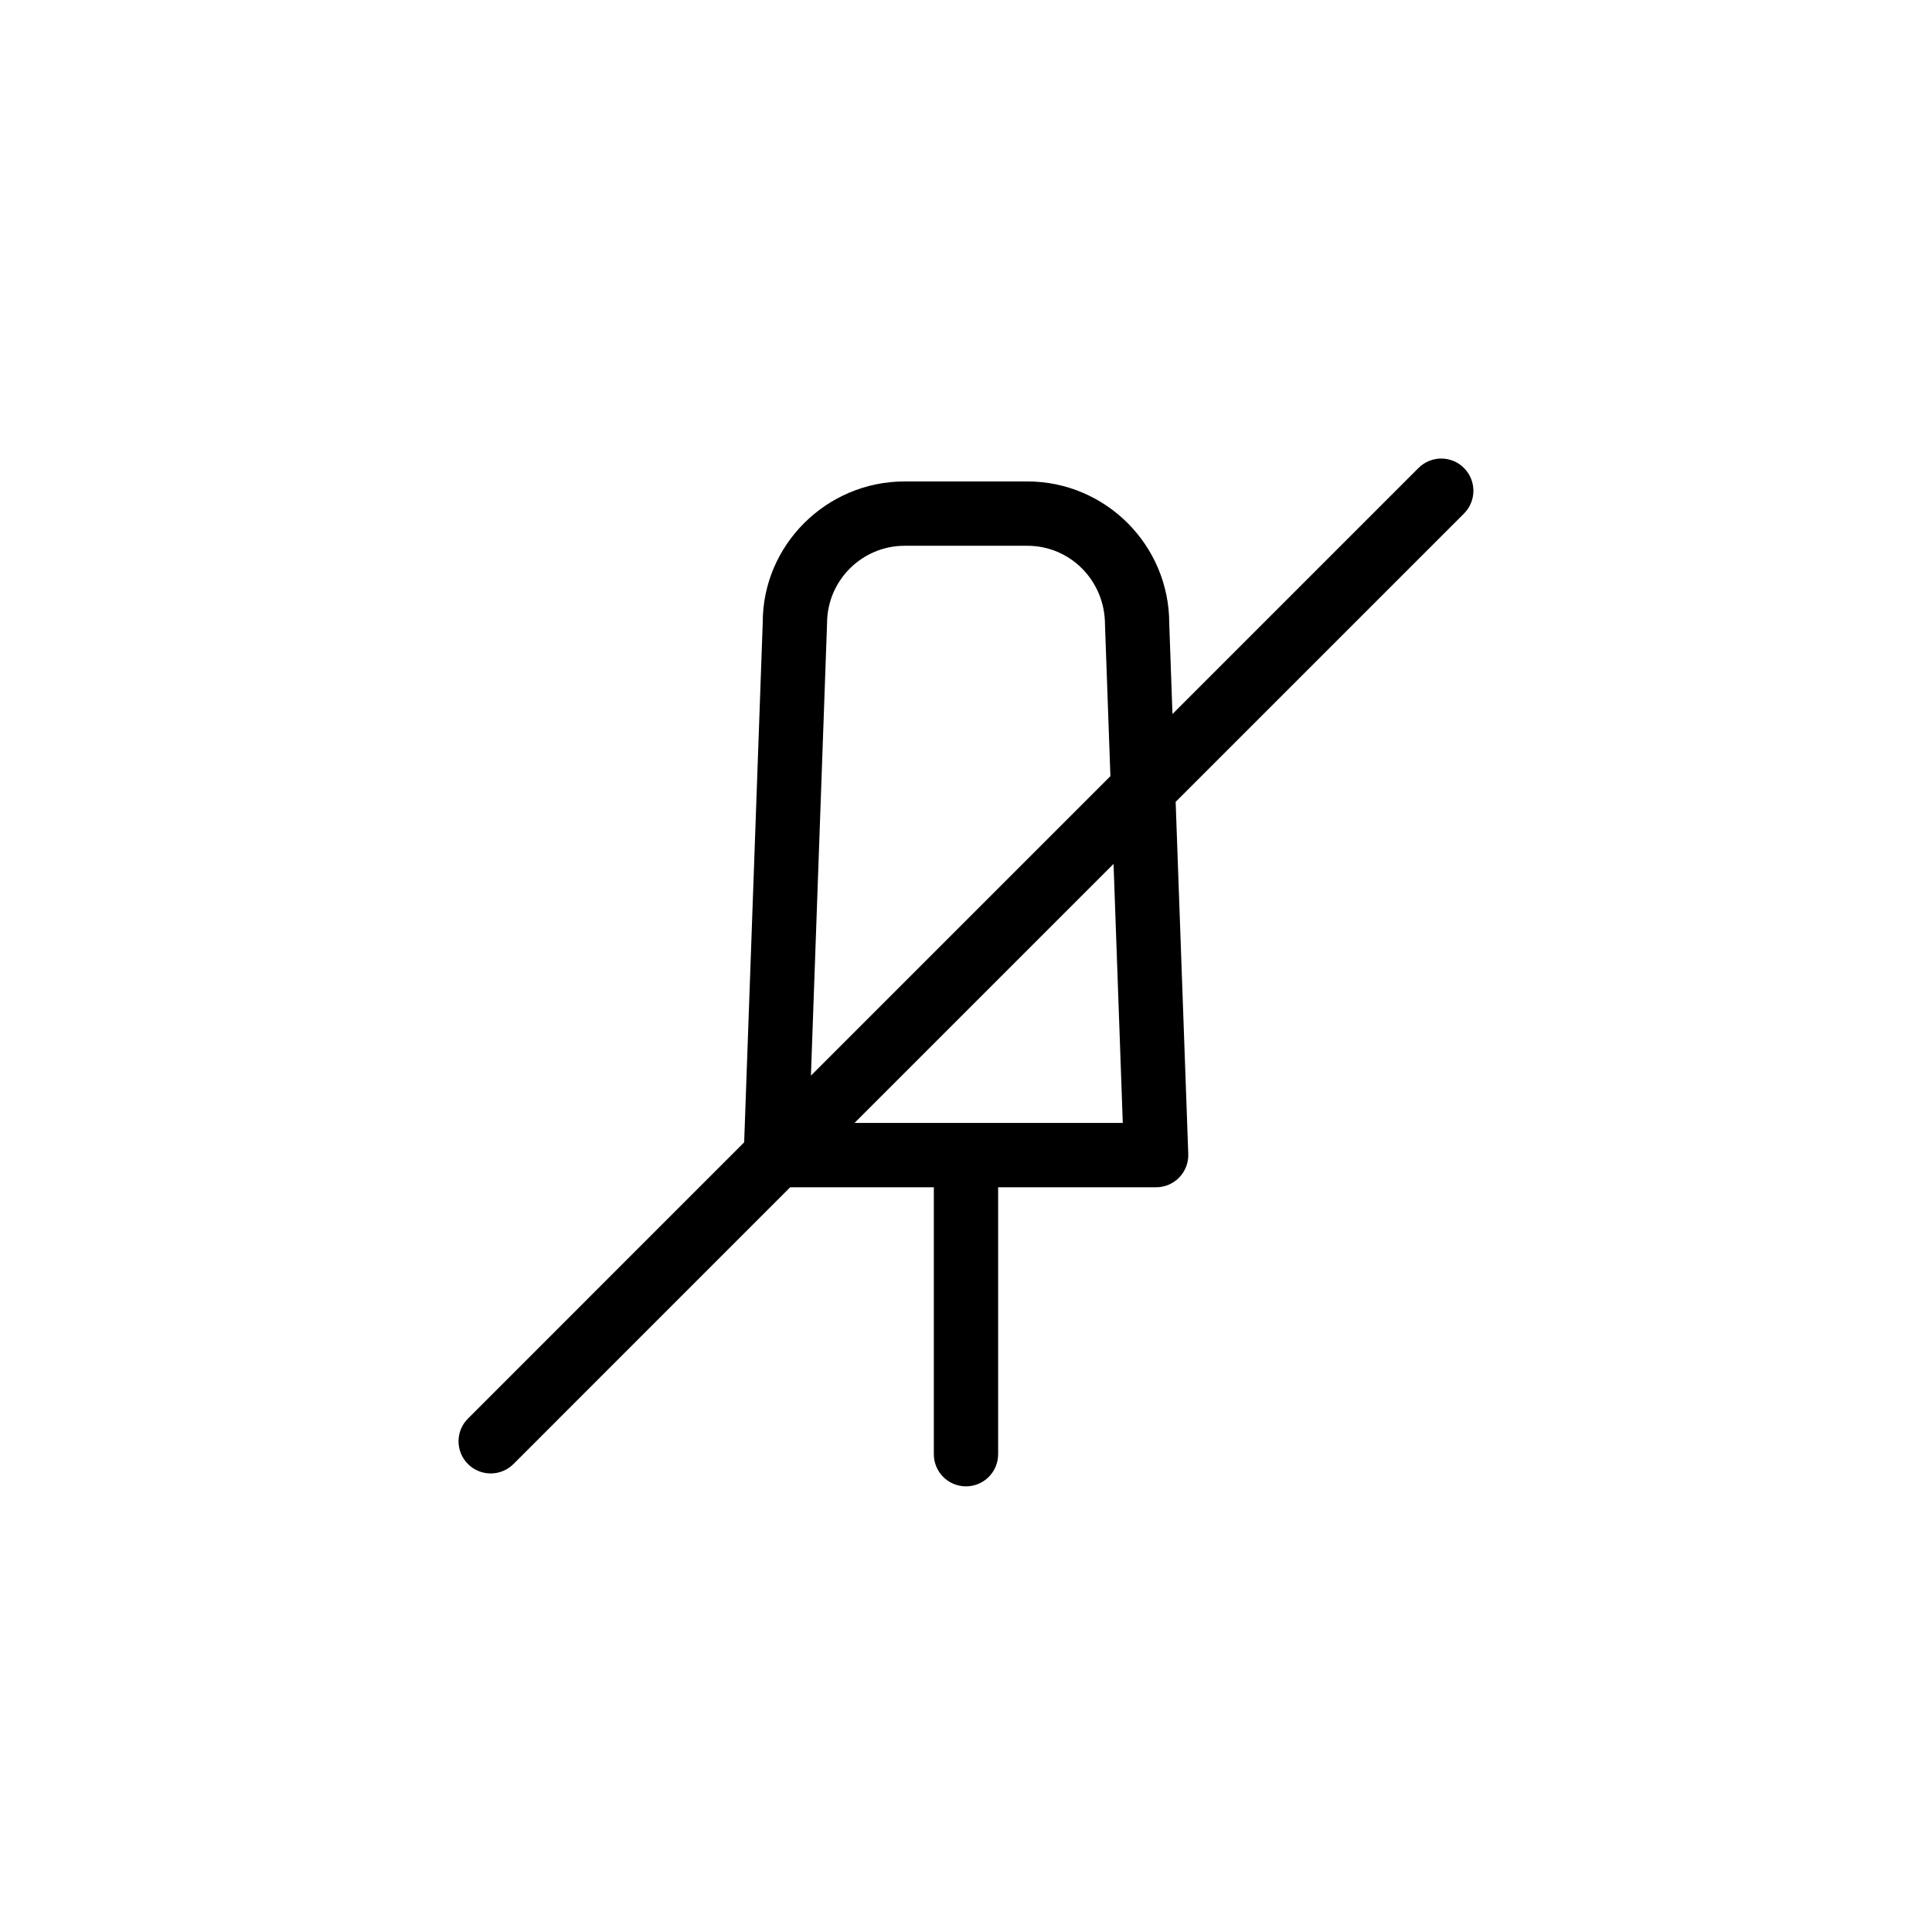<?xml version="1.0" encoding="UTF-8"?>
<!-- Uploaded to: ICON Repo, www.svgrepo.com, Generator: ICON Repo Mixer Tools -->
<svg fill="#000000" width="800px" height="800px" version="1.1" viewBox="144 144 512 512" xmlns="http://www.w3.org/2000/svg">
 <path d="m531.97 268.02c-3.332-3.332-8.711-3.332-12.055 0l-65.199 65.203-0.855-24.023c0-20.742-16.879-37.613-37.609-37.613h-32.516c-20.738 0-37.605 16.879-37.598 37.312l-4.926 137.83-73.195 73.203c-3.332 3.324-3.332 8.715 0 12.055 1.664 1.664 3.844 2.488 6.027 2.488 2.18 0 4.363-0.828 6.027-2.488l73.344-73.352h38.062v70.742c0 4.715 3.812 8.52 8.52 8.52s8.52-3.812 8.52-8.52v-70.738h41.867c2.312 0 4.519-0.941 6.133-2.606 1.605-1.668 2.469-3.91 2.387-6.223l-3.344-93.312 76.43-76.418c3.305-3.332 3.305-8.73-0.02-12.059zm-168.79 41.184c0-11.34 9.227-20.57 20.566-20.57h32.512c11.348 0 20.566 9.23 20.574 20.879l1.438 40.172-79.367 79.363zm78.371 132.39h-71.094l68.645-68.641z"/>
</svg>